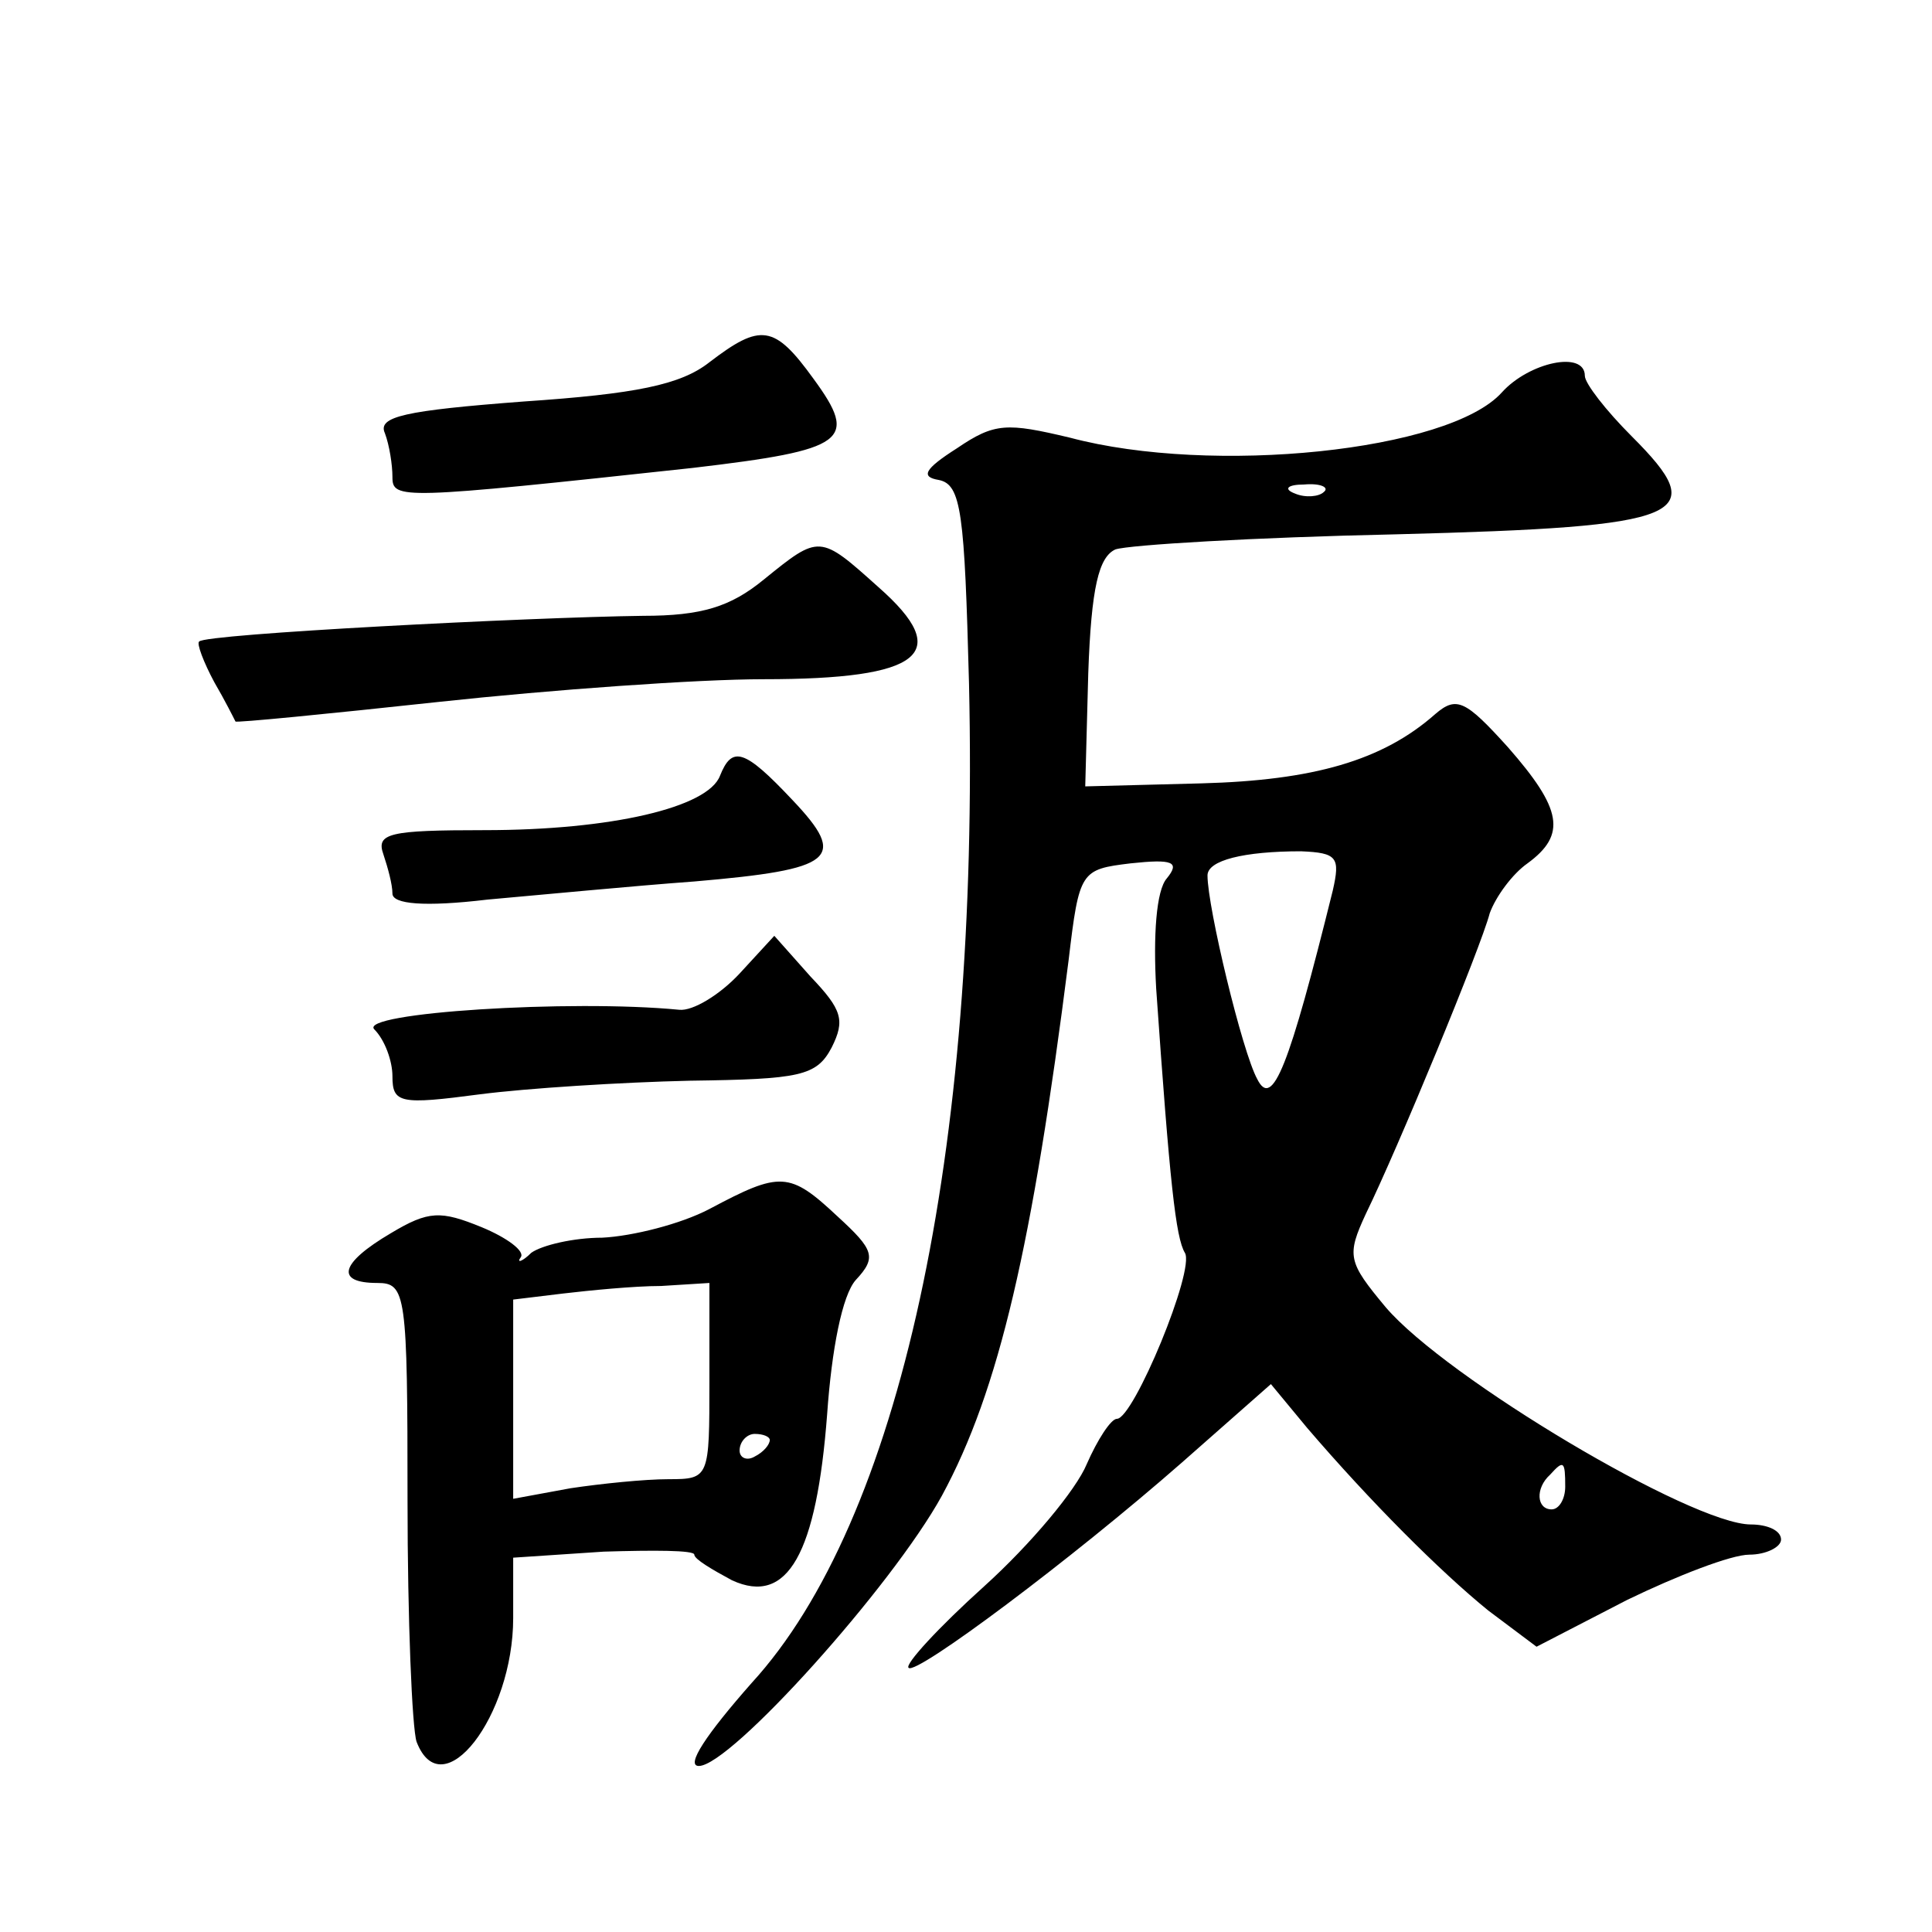 <?xml version="1.0" standalone="no"?>
<!DOCTYPE svg PUBLIC "-//W3C//DTD SVG 20010904//EN"
 "http://www.w3.org/TR/2001/REC-SVG-20010904/DTD/svg10.dtd">
<svg version="1.0" xmlns="http://www.w3.org/2000/svg"
 width="128pt" height="128pt" viewBox="0 0 128 128"
 preserveAspectRatio="xMidYMid meet">
<g transform="translate(0,128) scale(0.1,-0.1)"
fill="#0" stroke="none">
<path d="M470 1040 c-19 -15 -49 -21 -123 -26 -79 -6 -97 -10 -92 -21 3 -8 5 -21
5 -29 0 -15 5 -15 199 6 102 12 110 18 80 59 -26 36 -35 37 -69 11z M995 1020 c-35
-39 -192 -55 -286 -30 -42 10 -50 10 -75 -7 -22 -14 -24 -19 -12 -21 15 -3 17 -22
20 -135 7 -312 -46 -555 -144 -662 -30 -34 -44 -55 -35 -55 21 0 128 119 161 179
38 70 60 166 84 355 7 59 8 60 41 64 28 3 33 1 24 -10 -7 -8 -9 -38 -7 -73 9 -129
13 -165 19 -175 7 -11 -34 -110 -45 -110 -4 0 -13 -14 -20 -30 -7 -17 -37 -53 -68
-81 -30 -27 -53 -52 -50 -54 5 -5 108 72 181 136 l59 52 24 -29 c42 -49 88 -95
120 -121 l32 -24 60 31 c33 16 69 30 81 30 11 0 21 5 21 10 0 6 -9 10 -20 10 -39
0 -202 97 -242 144 -25 30 -26 34 -13 62 21 43 76 176 82 199 4 11 15 26 25 33
26 19 23 36 -13 77 -28 31 -34 34 -48 22 -35 -31 -81 -44 -155 -46 l-77 -2 2 75
c2 57 7 77 18 82 9 3 92 8 186 10 194 5 209 12 156 65 -17 17 -31 35 -31 40 0 17
-37 9 -55 -11z m-118 -66 c-3 -3 -12 -4 -19 -1 -8 3 -5 6 6 6 11 1 17 -2 13 -5z
m6 -264 c-29 -117 -40 -145 -50 -125 -10 18 -33 114 -33 135 0 10 24 16 62 16 24
-1 26 -4 21 -26z m154 -395 c0 -8 -4 -15 -9 -15 -10 0 -11 14 -1 23 9 10 10 9 10
-8z M506 896 c-22 -18 -41 -24 -80 -24 -76 -1 -290 -12 -294 -17 -2 -1 3 -14 10
-27 7 -12 13 -24 14 -26 0 -1 61 5 135 13 74 8 171 15 215 15 105 0 126 17 76 61
-39 35 -39 35 -76 5z M477 766 c-8 -21 -72 -36 -156 -36 -63 0 -72 -2 -67 -16 3
-9 6 -20 6 -26 0 -7 21 -9 63 -4 34 3 96 9 137 12 93 8 102 15 65 54 -32 34 -40
36 -48 16z M490 635 c-13 -14 -31 -25 -40 -24 -72 7 -213 -2 -202 -13 7 -7 12 -21
12 -31 0 -18 5 -19 58 -12 31 4 94 8 139 9 73 1 84 3 94 22 9 18 7 25 -14 47 l-24
27 -23 -25z M470 479 c-19 -10 -51 -18 -71 -19 -19 0 -40 -5 -47 -10 -6 -6 -10
-7 -7 -3 3 4 -9 13 -26 20 -27 11 -35 11 -60 -4 -34 -20 -37 -33 -9 -33 19 0 20
-7 20 -144 0 -79 3 -151 6 -160 17 -44 64 17 64 82 l0 40 60 4 c33 1 60 1 60 -2
0 -3 12 -10 25 -17 37 -17 56 18 63 110 3 43 10 79 19 89 14 15 12 20 -12 42 -32
30 -38 30 -85 5z m0 -114 c0 -64 0 -65 -27 -65 -16 0 -45 -3 -65 -6 l-38 -7 0 66
0 66 33 4 c17 2 47 5 65 5 l32 2 0 -65z m40 -39 c0 -3 -4 -8 -10 -11 -5 -3 -10
-1 -10 4 0 6 5 11 10 11 6 0 10 -2 10 -4z"/>
</g>
</svg>
